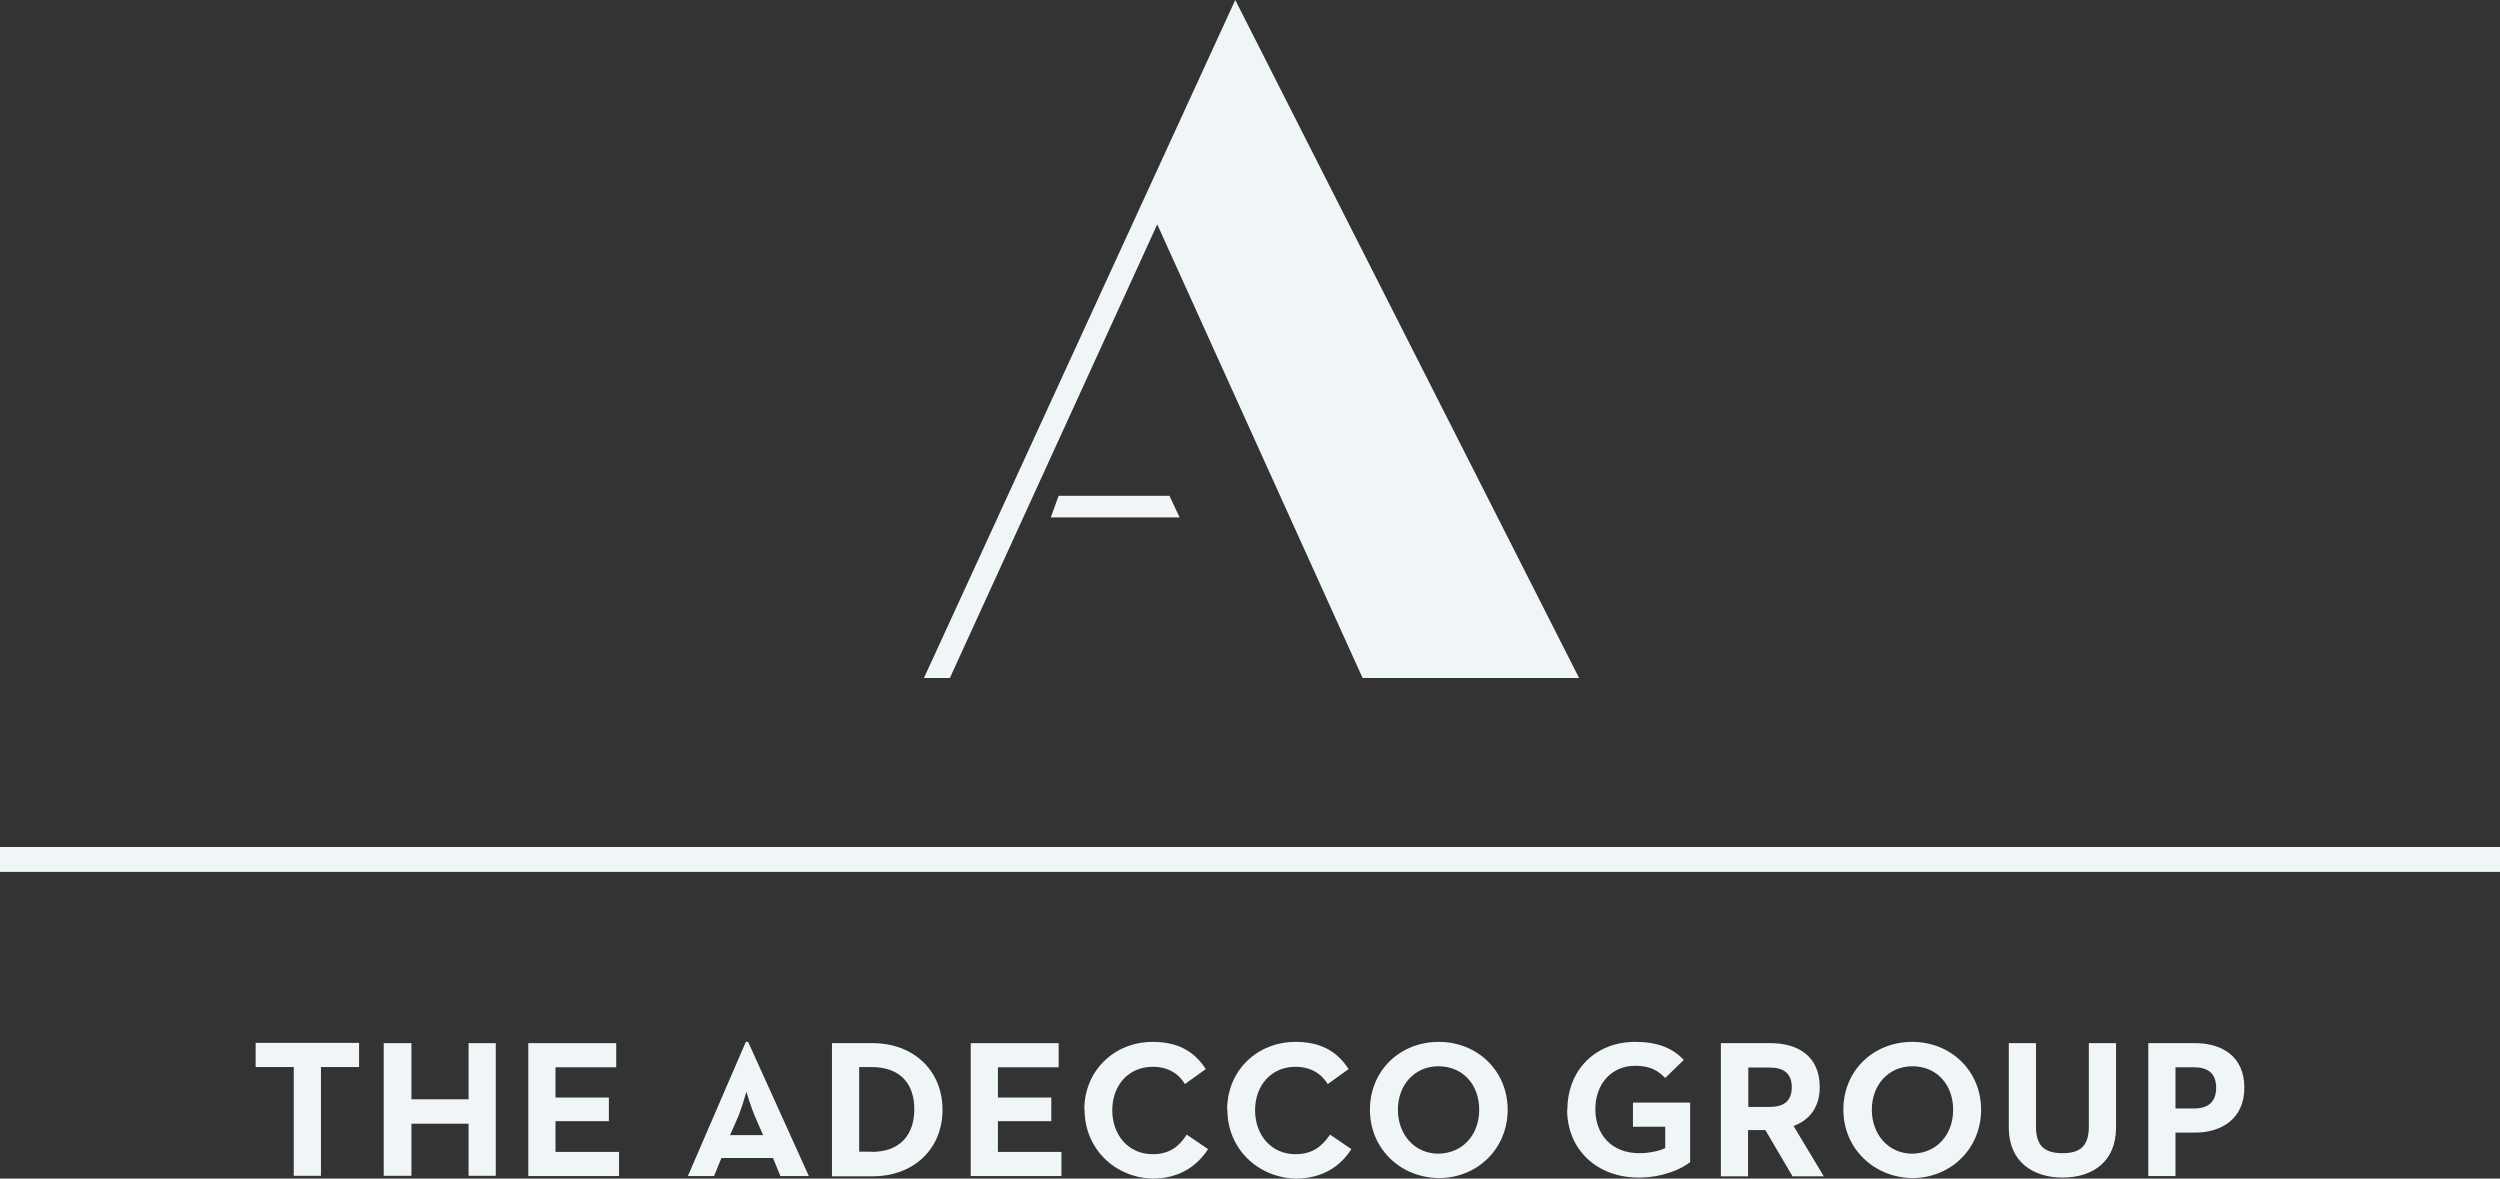 <?xml version="1.0" encoding="UTF-8"?> <svg xmlns="http://www.w3.org/2000/svg" id="Calque_2" data-name="Calque 2" viewBox="0 0 98.38 46.38"><rect x="0" y="0" width="98.38" height="46.38" fill="#333333" stroke="none"/><defs><style> .cls-1 { fill: #f0f6f7; stroke-width: 0px; } </style></defs><g id="Layer_1" data-name="Layer 1"><g id="g4762"><g><path id="path4566" class="cls-1" d="m11.56,41.99h-1.5v-.95h4.07v.95h-1.5v4.28h-1.07v-4.28Z"></path><path id="path4568" class="cls-1" d="m15.1,41.05h1.09v2.21h2.25v-2.21h1.07v5.22h-1.07v-2.05h-2.25v2.05h-1.09v-5.22Z"></path><path id="path4570" class="cls-1" d="m20.79,41.05h3.46v.95h-2.39v1.19h2.1v.93h-2.1v1.21h2.5v.95h-3.57v-5.22Z"></path><path id="path4572" class="cls-1" d="m29.35,41h.09l2.39,5.28h-1.12l-.29-.71h-2.03l-.29.71h-1.03l2.28-5.28Zm.68,3.67l-.34-.78c-.14-.34-.3-.87-.32-.93,0,.02-.16.57-.3.93l-.34.78h1.3Z"></path><path id="path4574" class="cls-1" d="m32.74,41.05h1.6c1.6,0,2.75,1.07,2.75,2.62s-1.14,2.62-2.75,2.62h-1.6v-5.24Zm1.55,4.28c1.16,0,1.69-.7,1.69-1.68s-.53-1.66-1.69-1.66h-.48v3.33h.48Z"></path><path id="path4576" class="cls-1" d="m38.2,41.05h3.46v.95h-2.39v1.19h2.1v.93h-2.1v1.21h2.5v.95h-3.57v-5.22Z"></path><path id="path4578" class="cls-1" d="m42.67,43.67c0-1.55,1.19-2.67,2.69-2.67.95,0,1.62.34,2.09,1.07l-.82.59c-.25-.41-.66-.68-1.27-.68-.95,0-1.59.73-1.59,1.71s.64,1.73,1.59,1.73c.68,0,1.05-.32,1.34-.77l.84.57c-.46.71-1.18,1.16-2.19,1.16-1.48-.04-2.67-1.18-2.67-2.71h0Z"></path><path id="path4580" class="cls-1" d="m48.29,43.67c0-1.55,1.19-2.67,2.69-2.67.95,0,1.62.34,2.09,1.07l-.82.59c-.25-.41-.68-.68-1.27-.68-.95,0-1.59.73-1.59,1.71s.64,1.73,1.59,1.73c.68,0,1.05-.32,1.36-.77l.84.57c-.45.71-1.18,1.16-2.19,1.16-1.5-.04-2.69-1.18-2.69-2.71h0Z"></path><path id="path4582" class="cls-1" d="m53.91,43.67c0-1.55,1.19-2.67,2.71-2.67s2.71,1.14,2.71,2.67-1.19,2.69-2.71,2.69c-1.52-.02-2.71-1.16-2.71-2.69Zm4.3,0c0-.98-.64-1.71-1.6-1.71s-1.6.75-1.6,1.71.64,1.73,1.6,1.73c.96-.02,1.6-.75,1.6-1.73Z"></path><path id="path4584" class="cls-1" d="m61.68,43.67c0-1.55,1.09-2.67,2.67-2.67.86,0,1.46.23,1.91.71l-.73.71c-.27-.27-.57-.48-1.18-.48-.95,0-1.57.73-1.57,1.71s.62,1.73,1.73,1.73c.34,0,.75-.07,1.02-.2v-.84h-1.27v-.95h2.25v2.34c-.3.25-1.05.61-2.02.61-1.69,0-2.82-1.14-2.82-2.67h0Z"></path><path id="path4586" class="cls-1" d="m67.73,41.05h1.94c1.07,0,1.94.5,1.94,1.73,0,.8-.41,1.3-1.03,1.53l1.19,1.98h-1.23l-1.07-1.82h-.68v1.82h-1.07v-5.24Zm1.91,2.51c.53,0,.87-.21.87-.78s-.36-.77-.87-.77h-.84v1.55h.84Z"></path><path id="path4588" class="cls-1" d="m72.54,43.67c0-1.55,1.19-2.67,2.71-2.67s2.71,1.14,2.71,2.67-1.19,2.69-2.71,2.69c-1.5-.02-2.71-1.16-2.71-2.69Zm4.32,0c0-.98-.64-1.71-1.6-1.71s-1.6.75-1.6,1.71.64,1.73,1.6,1.73c.96-.02,1.6-.75,1.6-1.73Z"></path><path id="path4590" class="cls-1" d="m79.05,44.38v-3.33h1.07v3.28c0,.77.34,1.05,1.05,1.05s1.03-.3,1.03-1.05v-3.28h1.07v3.33c0,1.32-.91,1.96-2.1,1.96s-2.12-.64-2.12-1.96Z"></path><path id="path4592" class="cls-1" d="m84.54,41.05h1.84c1.07,0,1.94.53,1.94,1.75s-.89,1.77-1.94,1.77h-.77v1.71h-1.07v-5.22Zm1.8,2.57c.53,0,.87-.23.87-.82s-.36-.8-.87-.8h-.73v1.62h.73Z"></path><rect id="rect4596" class="cls-1" y="33.33" width="98.38" height=".98"></rect></g><polygon id="polygon4598" class="cls-1" points="37.38 26.68 45.54 8.83 53.62 26.68 62.14 26.68 48.61 0 36.36 26.68 37.38 26.68"></polygon><polygon id="polygon4602" class="cls-1" points="44.53 19.51 41.66 19.51 41.35 20.36 44.53 20.36 46.42 20.36 46.02 19.51 44.53 19.51"></polygon></g></g></svg> 